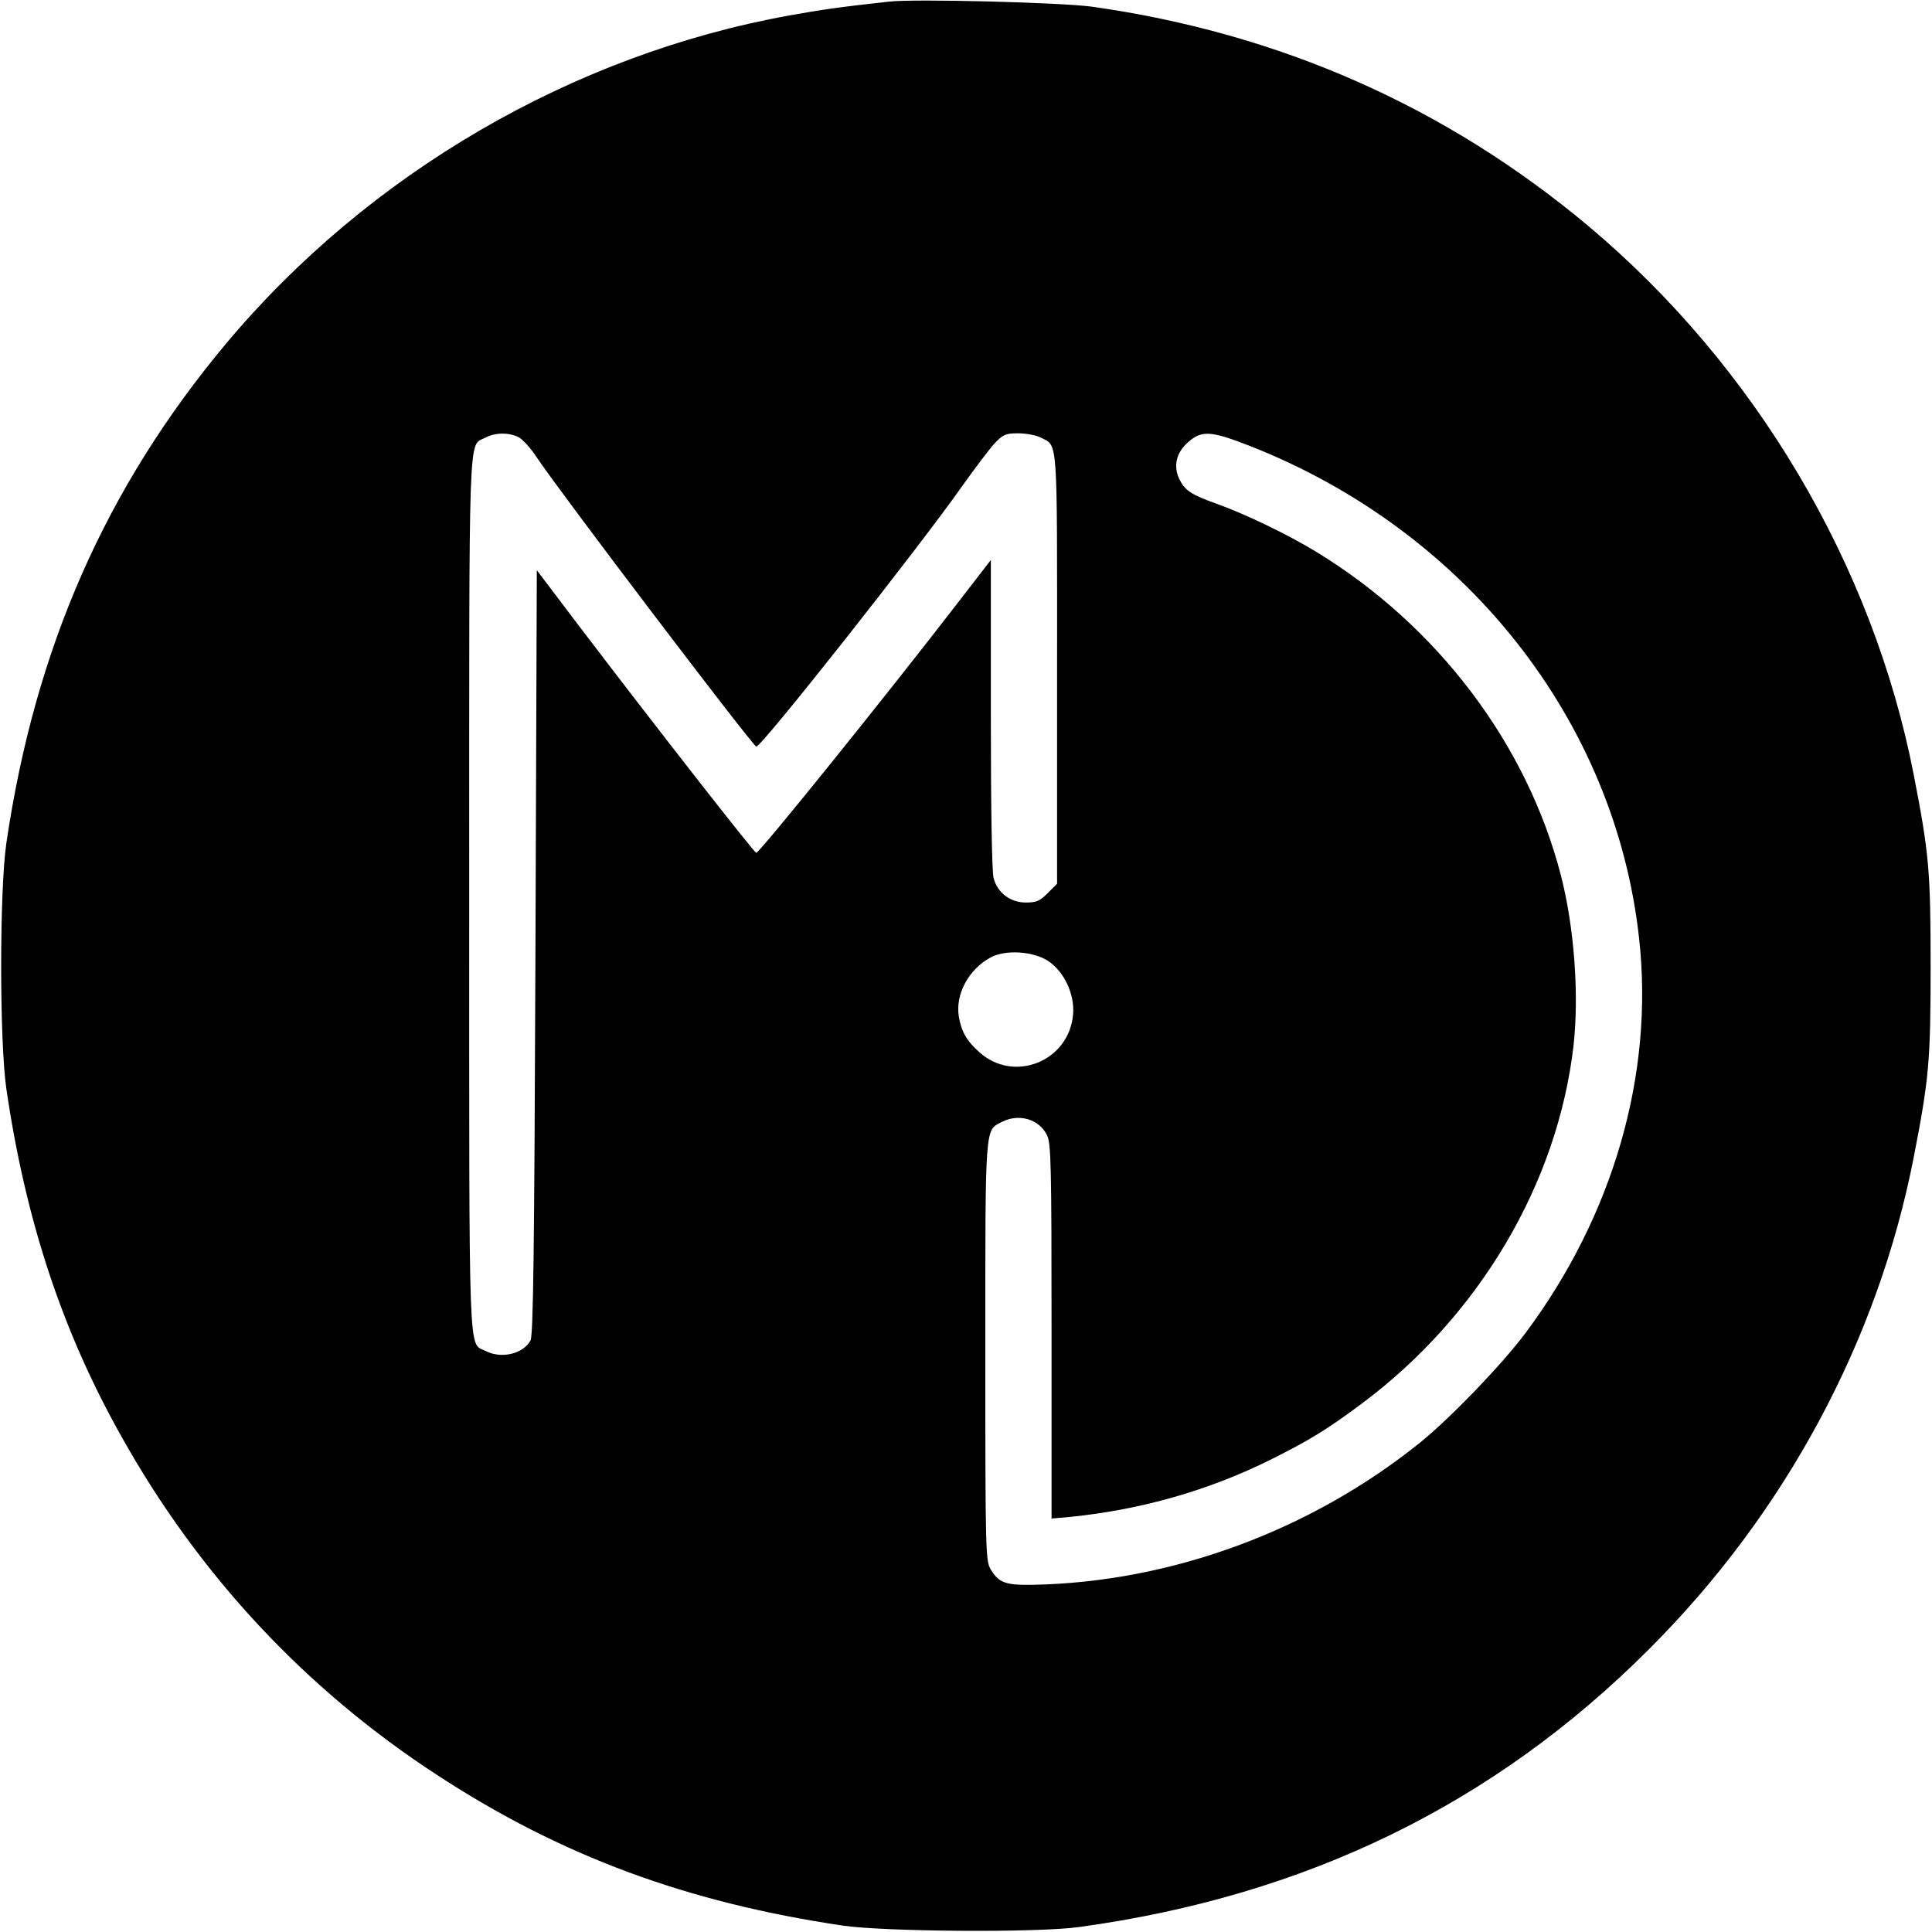 <?xml version="1.0" standalone="no"?>
<!DOCTYPE svg PUBLIC "-//W3C//DTD SVG 20010904//EN"
 "http://www.w3.org/TR/2001/REC-SVG-20010904/DTD/svg10.dtd">
<svg version="1.0" xmlns="http://www.w3.org/2000/svg"
 width="700pt" height="700pt" viewBox="0 0 700 700"
 preserveAspectRatio="xMidYMid meet">
<g transform="translate(0,700) scale(0.1,-0.1)"
fill="#000000" stroke="none">
<path d="M3220 6994 c-182 -20 -243 -29 -360 -50 -786 -142 -1524 -572 -2041
-1189 -436 -522 -692 -1103 -796 -1810 -25 -173 -25 -717 0 -890 70 -477 202
-877 416 -1258 281 -503 667 -917 1146 -1229 449 -293 903 -461 1470 -545 152
-22 705 -26 855 -5 823 113 1504 445 2065 1007 493 492 830 1119 959 1783 55
283 61 346 61 692 0 346 -6 409 -61 692 -148 762 -575 1482 -1179 1989 -517
433 -1119 699 -1800 795 -114 15 -640 29 -735 18z m-1341 -1578 c15 -8 44 -40
65 -72 83 -125 774 -1035 796 -1049 14 -8 595 728 747 945 45 63 97 132 116
153 32 33 40 37 86 37 29 0 65 -7 81 -15 64 -33 60 17 60 -838 l0 -779 -34
-34 c-29 -29 -41 -34 -79 -34 -56 0 -102 34 -117 88 -6 23 -10 245 -10 595 l0
558 -122 -158 c-259 -336 -716 -903 -728 -903 -7 0 -355 445 -636 814 l-159
210 -5 -1385 c-4 -1099 -8 -1389 -18 -1406 -27 -49 -106 -67 -162 -38 -64 33
-60 -82 -60 1655 0 1731 -4 1621 58 1654 35 19 85 20 121 2z m2645 -30 c784
-306 1329 -995 1415 -1788 54 -491 -94 -1002 -412 -1428 -85 -114 -272 -308
-382 -397 -398 -320 -902 -505 -1400 -515 -101 -2 -126 7 -155 55 -19 31 -20
57 -20 790 0 832 -2 800 60 832 62 32 136 10 164 -49 14 -30 16 -105 16 -711
l0 -677 68 6 c257 26 502 96 727 208 140 70 204 109 331 204 423 316 707 795
765 1294 21 185 3 431 -46 620 -123 474 -446 902 -885 1170 -103 63 -259 138
-360 174 -95 34 -117 49 -137 90 -23 48 -11 97 33 135 48 42 82 40 218 -13z
m-726 -1868 c58 -39 96 -120 90 -193 -14 -170 -214 -251 -340 -137 -46 41 -65
75 -74 129 -13 81 35 170 115 214 54 29 154 23 209 -13z"/>
</g>
</svg>

